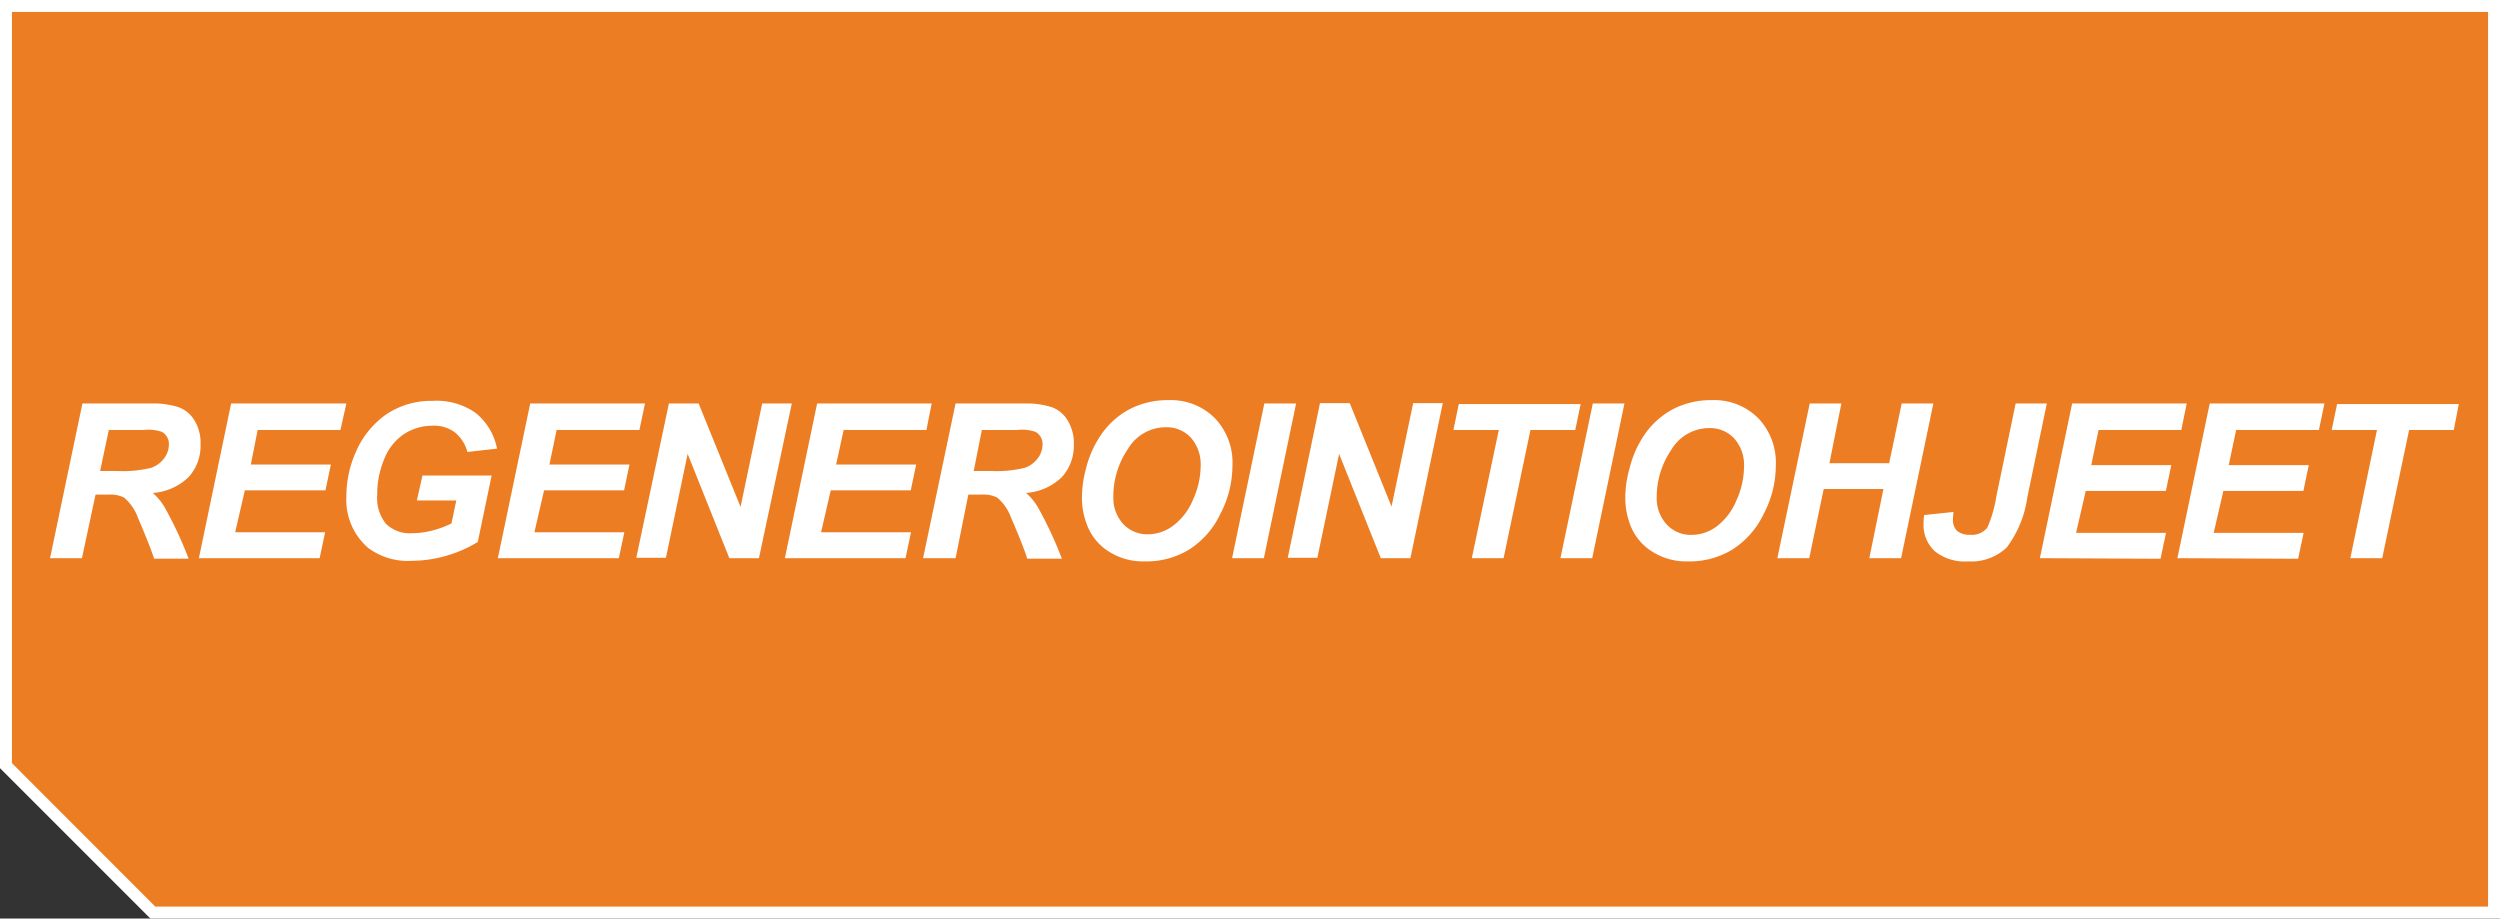 <svg xmlns="http://www.w3.org/2000/svg" viewBox="0 0 209.3 76.9"><rect x="0" y="0" width="209.3" height="76.9" fill="#333333" stroke="none"/><defs><style>.cls-1{fill:#ed7d23;}.cls-2{fill:#fff;}.cls-3{isolation:isolate;}</style></defs><title>Asset 5</title><g id="Layer_2" data-name="Layer 2"><g id="Layer_1-2" data-name="Layer 1"><g id="Layer_2-2" data-name="Layer 2"><g id="Layer_1-2-2" data-name="Layer 1-2"><g id="Layer_2-2-2" data-name="Layer 2-2"><g id="Layer_1-2-2-2" data-name="Layer 1-2-2"><path class="cls-1" d="M.5.5V64.1L12.8,76.4h196V.5Z"/><path class="cls-2" d="M209.3,76.9H12.59L0,64.31V0H209.3ZM13,75.9H208.3V1H1V63.89Z"/></g></g></g></g><g class="cls-3"><g id="uudet_koneet" data-name="uudet koneet" class="cls-3"><g id="HUOLTOHINNASTO" class="cls-3"><path class="cls-2" d="M6.86,46.73H4.19L6.9,33.78h5.75a7,7,0,0,1,2.3.31,2.6,2.6,0,0,1,1.34,1.12,3.59,3.59,0,0,1,.5,2,3.88,3.88,0,0,1-1,2.73,4.77,4.77,0,0,1-3,1.33,4.9,4.9,0,0,1,1,1.21,32.57,32.57,0,0,1,2,4.29H12.9q-.35-1.09-1.35-3.42a4,4,0,0,0-1.16-1.69,2.55,2.55,0,0,0-1.33-.25H8Zm1.52-7.3H9.79a10,10,0,0,0,2.85-.26,2.27,2.27,0,0,0,1.1-.8,1.91,1.91,0,0,0,.4-1.15,1.15,1.15,0,0,0-.58-1.06A3.47,3.47,0,0,0,12,36H9.11Z"/><path class="cls-2" d="M16.65,46.73l2.7-12.95H29L28.5,36H21.57L21,38.89h6.7l-.45,2.16H20.5l-.81,3.51h7.53l-.46,2.17Z"/><path class="cls-2" d="M35.37,39.81h5.79L40,45.37a10.28,10.28,0,0,1-2.51,1.12,10.4,10.4,0,0,1-3,.46,5.55,5.55,0,0,1-3.68-1.09A5.31,5.31,0,0,1,29,41.56a9,9,0,0,1,.75-3.62,7.43,7.43,0,0,1,2.56-3.23,6.74,6.74,0,0,1,3.9-1.15,5.71,5.71,0,0,1,3.6,1,5.06,5.06,0,0,1,1.8,3l-2.48.28a3.11,3.11,0,0,0-1.06-1.65,2.91,2.91,0,0,0-1.83-.55,4.38,4.38,0,0,0-2.37.67,4.45,4.45,0,0,0-1.68,2.07,7.58,7.58,0,0,0-.61,3.07,3.42,3.42,0,0,0,.74,2.41,2.85,2.85,0,0,0,2.17.78,6.83,6.83,0,0,0,1.76-.24,7.88,7.88,0,0,0,1.55-.58l.4-1.92h-3.3Z"/><path class="cls-2" d="M41.68,46.73l2.71-12.95H54L53.53,36H46.6L46,38.89h6.7l-.45,2.16h-6.7l-.81,3.51h7.53l-.46,2.17Z"/><path class="cls-2" d="M63.54,46.73H61.06L57.57,38l-1.82,8.7H53.27L56,33.78h2.49L62,42.44l1.81-8.66h2.48Z"/><path class="cls-2" d="M65.71,46.73l2.7-12.95H78L77.56,36H70.63L70,38.89h6.7l-.45,2.16h-6.7l-.81,3.51h7.53l-.46,2.17Z"/><path class="cls-2" d="M80,46.73H77.28L80,33.78h5.75a7,7,0,0,1,2.31.31,2.57,2.57,0,0,1,1.33,1.12,3.6,3.6,0,0,1,.51,2,3.88,3.88,0,0,1-1,2.73,4.77,4.77,0,0,1-3,1.33,4.9,4.9,0,0,1,1,1.21,32.57,32.57,0,0,1,2,4.29H86q-.34-1.09-1.35-3.42a4,4,0,0,0-1.16-1.69,2.55,2.55,0,0,0-1.33-.25H81.07Zm1.52-7.3h1.42a10,10,0,0,0,2.84-.26,2.27,2.27,0,0,0,1.1-.8,1.91,1.91,0,0,0,.4-1.15,1.15,1.15,0,0,0-.58-1.06A3.47,3.47,0,0,0,85.13,36H82.2Z"/><path class="cls-2" d="M90.58,41.65a9.22,9.22,0,0,1,.34-2.42,8.69,8.69,0,0,1,1.38-3,6.74,6.74,0,0,1,2.32-2,6.92,6.92,0,0,1,3.2-.73,5.21,5.21,0,0,1,3.88,1.5A5.38,5.38,0,0,1,103.18,39a8.71,8.71,0,0,1-1,4,7.16,7.16,0,0,1-2.61,3,6.86,6.86,0,0,1-3.73,1,5.33,5.33,0,0,1-3-.82,4.51,4.51,0,0,1-1.74-2A6.29,6.29,0,0,1,90.58,41.65Zm2.63,0A3.22,3.22,0,0,0,94,43.83a2.74,2.74,0,0,0,2.14.9A3.52,3.52,0,0,0,98.23,44a5.14,5.14,0,0,0,1.64-2.15,6.91,6.91,0,0,0,.65-2.82,3.38,3.38,0,0,0-.82-2.39,2.76,2.76,0,0,0-2.09-.87,3.68,3.68,0,0,0-3.18,1.82A7,7,0,0,0,93.21,41.6Z"/><path class="cls-2" d="M103.15,46.73l2.7-12.95h2.66l-2.7,12.95Z"/><path class="cls-2" d="M118.08,46.73H115.6L112.11,38l-1.82,8.7h-2.48l2.7-12.95H113l3.5,8.66,1.81-8.66h2.48Z"/><path class="cls-2" d="M125.88,46.73h-2.66L125.48,36h-3.8l.45-2.17h10.2L131.88,36h-3.75Z"/><path class="cls-2" d="M130.64,46.73l2.71-12.95H136l-2.7,12.95Z"/><path class="cls-2" d="M136.07,41.65a9.25,9.25,0,0,1,.35-2.42,8.67,8.67,0,0,1,1.37-3,6.74,6.74,0,0,1,2.32-2,6.92,6.92,0,0,1,3.2-.73,5.21,5.21,0,0,1,3.88,1.5A5.38,5.38,0,0,1,148.67,39a8.69,8.69,0,0,1-1,4,7.26,7.26,0,0,1-2.62,3,6.86,6.86,0,0,1-3.73,1,5.33,5.33,0,0,1-3-.82,4.51,4.51,0,0,1-1.74-2A6.29,6.29,0,0,1,136.07,41.65Zm2.63,0a3.22,3.22,0,0,0,.81,2.23,2.75,2.75,0,0,0,2.14.9,3.52,3.52,0,0,0,2.07-.71,5.14,5.14,0,0,0,1.64-2.15,6.91,6.91,0,0,0,.65-2.82,3.34,3.34,0,0,0-.82-2.39,2.75,2.75,0,0,0-2.09-.87,3.69,3.69,0,0,0-3.18,1.82A7,7,0,0,0,138.7,41.6Z"/><path class="cls-2" d="M157.68,40.94h-5l-1.21,5.79H148.8l2.71-12.95h2.65l-1,5h5l1.05-5h2.65l-2.7,12.95h-2.66Z"/><path class="cls-2" d="M168.75,33.78h2.61l-1.63,7.84A9.06,9.06,0,0,1,168,45.84,4.32,4.32,0,0,1,164.76,47a4,4,0,0,1-2.79-.86,3,3,0,0,1-.93-2.33,5.89,5.89,0,0,1,.05-.69l2.46-.26a5.75,5.75,0,0,0-.05.64,1.26,1.26,0,0,0,.35.95,1.61,1.61,0,0,0,1.09.32,1.63,1.63,0,0,0,1.44-.6,10.39,10.39,0,0,0,.75-2.59Z"/><path class="cls-2" d="M170.78,46.73l2.7-12.95h9.59L182.62,36h-6.93l-.61,2.94h6.7l-.45,2.16h-6.71l-.81,3.51h7.53l-.46,2.17Z"/><path class="cls-2" d="M182.29,46.73,185,33.78h9.6L194.14,36h-6.93l-.62,2.94h6.7l-.45,2.16h-6.7l-.81,3.51h7.53l-.46,2.17Z"/><path class="cls-2" d="M199.44,46.73h-2.67L199,36h-3.79l.45-2.17h10.19L205.43,36h-3.74Z"/></g></g></g></g></g></svg>